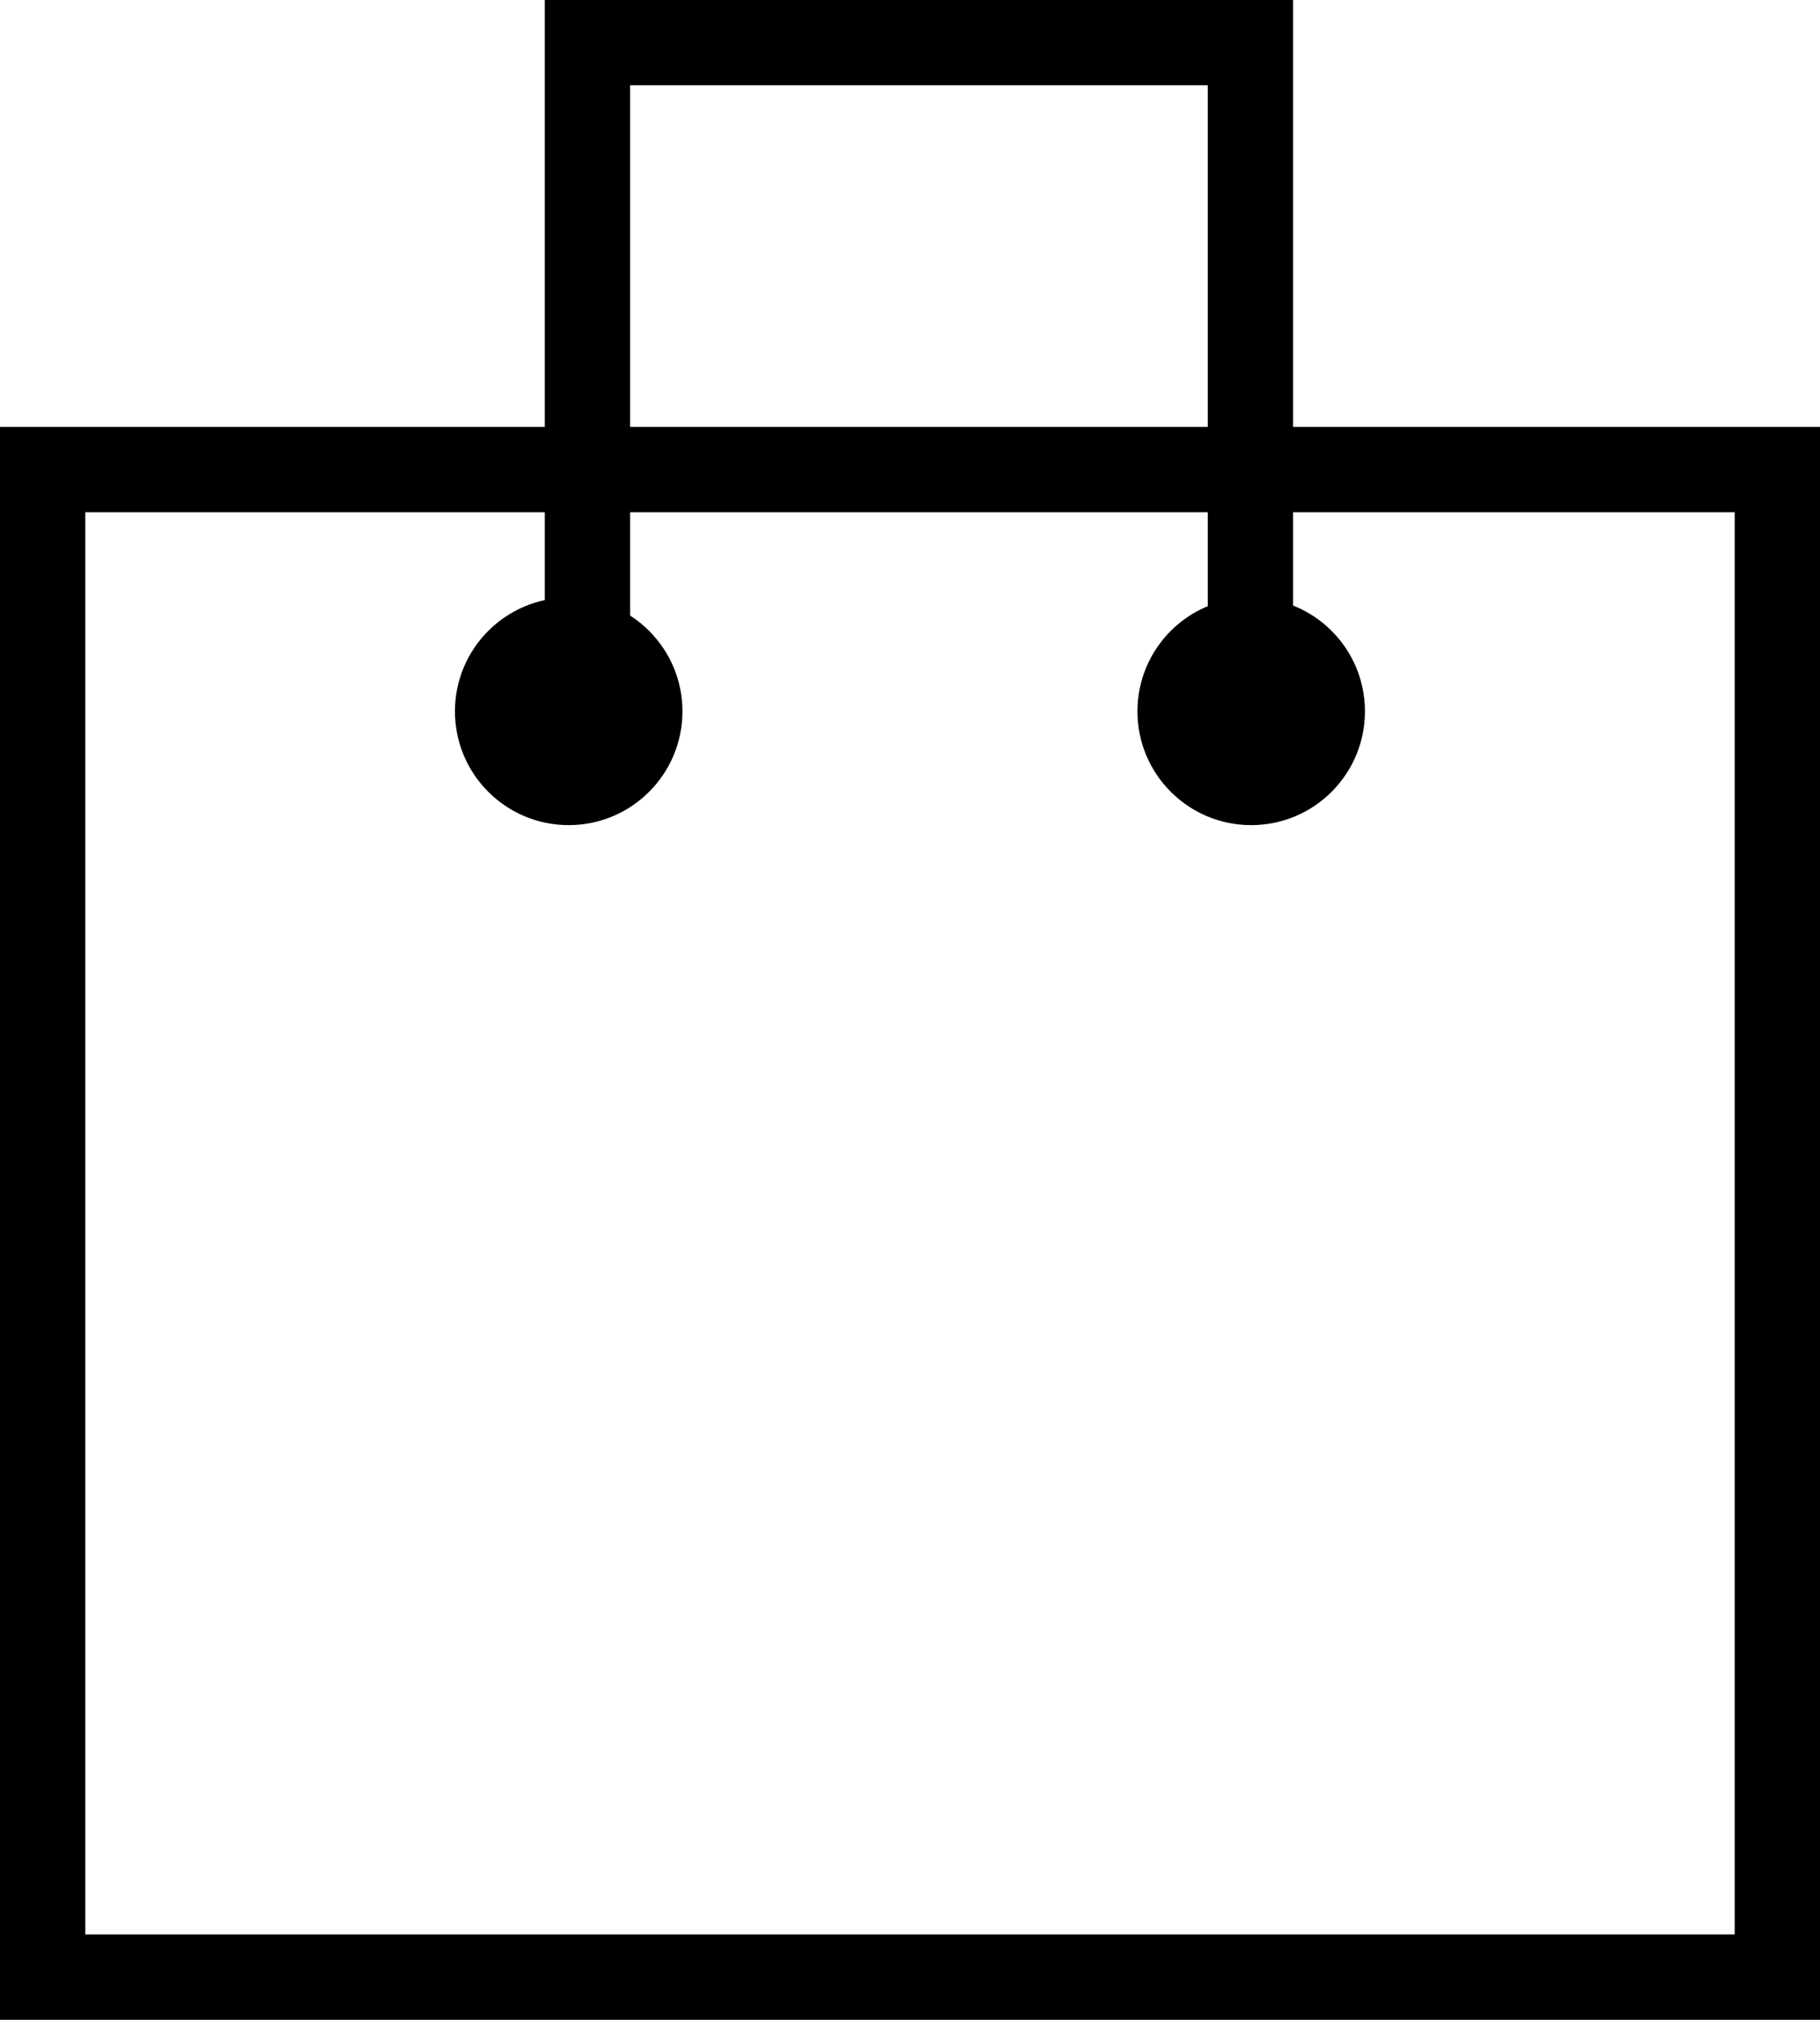 <svg xmlns="http://www.w3.org/2000/svg" width="32" height="35.504" viewBox="0 0 32 35.504">
  <g id="Group_757" data-name="Group 757" transform="translate(-0.061 0.749)">
    <g id="Group_631" data-name="Group 631" transform="translate(0 0)">
      <g id="Rectangle_260" data-name="Rectangle 260" transform="translate(0.061 6.755)" fill="none" stroke="#000" stroke-width="1.5">
        <rect width="32" height="28" stroke="none"/>
        <rect x="0.75" y="0.75" width="30.5" height="26.5" fill="none"/>
      </g>
      <g id="Group_630" data-name="Group 630" transform="translate(8.273 0)">
        <path id="Path_158" data-name="Path 158" d="M9590.438-23845.779V-23858h11.657v12.221" transform="translate(-9588.321 23858)" fill="none" stroke="#000" stroke-width="1.5"/>
        <circle id="Ellipse_36" data-name="Ellipse 36" cx="2" cy="2" r="2" transform="translate(-0.213 9.755)"/>
        <circle id="Ellipse_37" data-name="Ellipse 37" cx="2" cy="2" r="2" transform="translate(11.787 9.755)"/>
      </g>
    </g>
  </g>
</svg>

